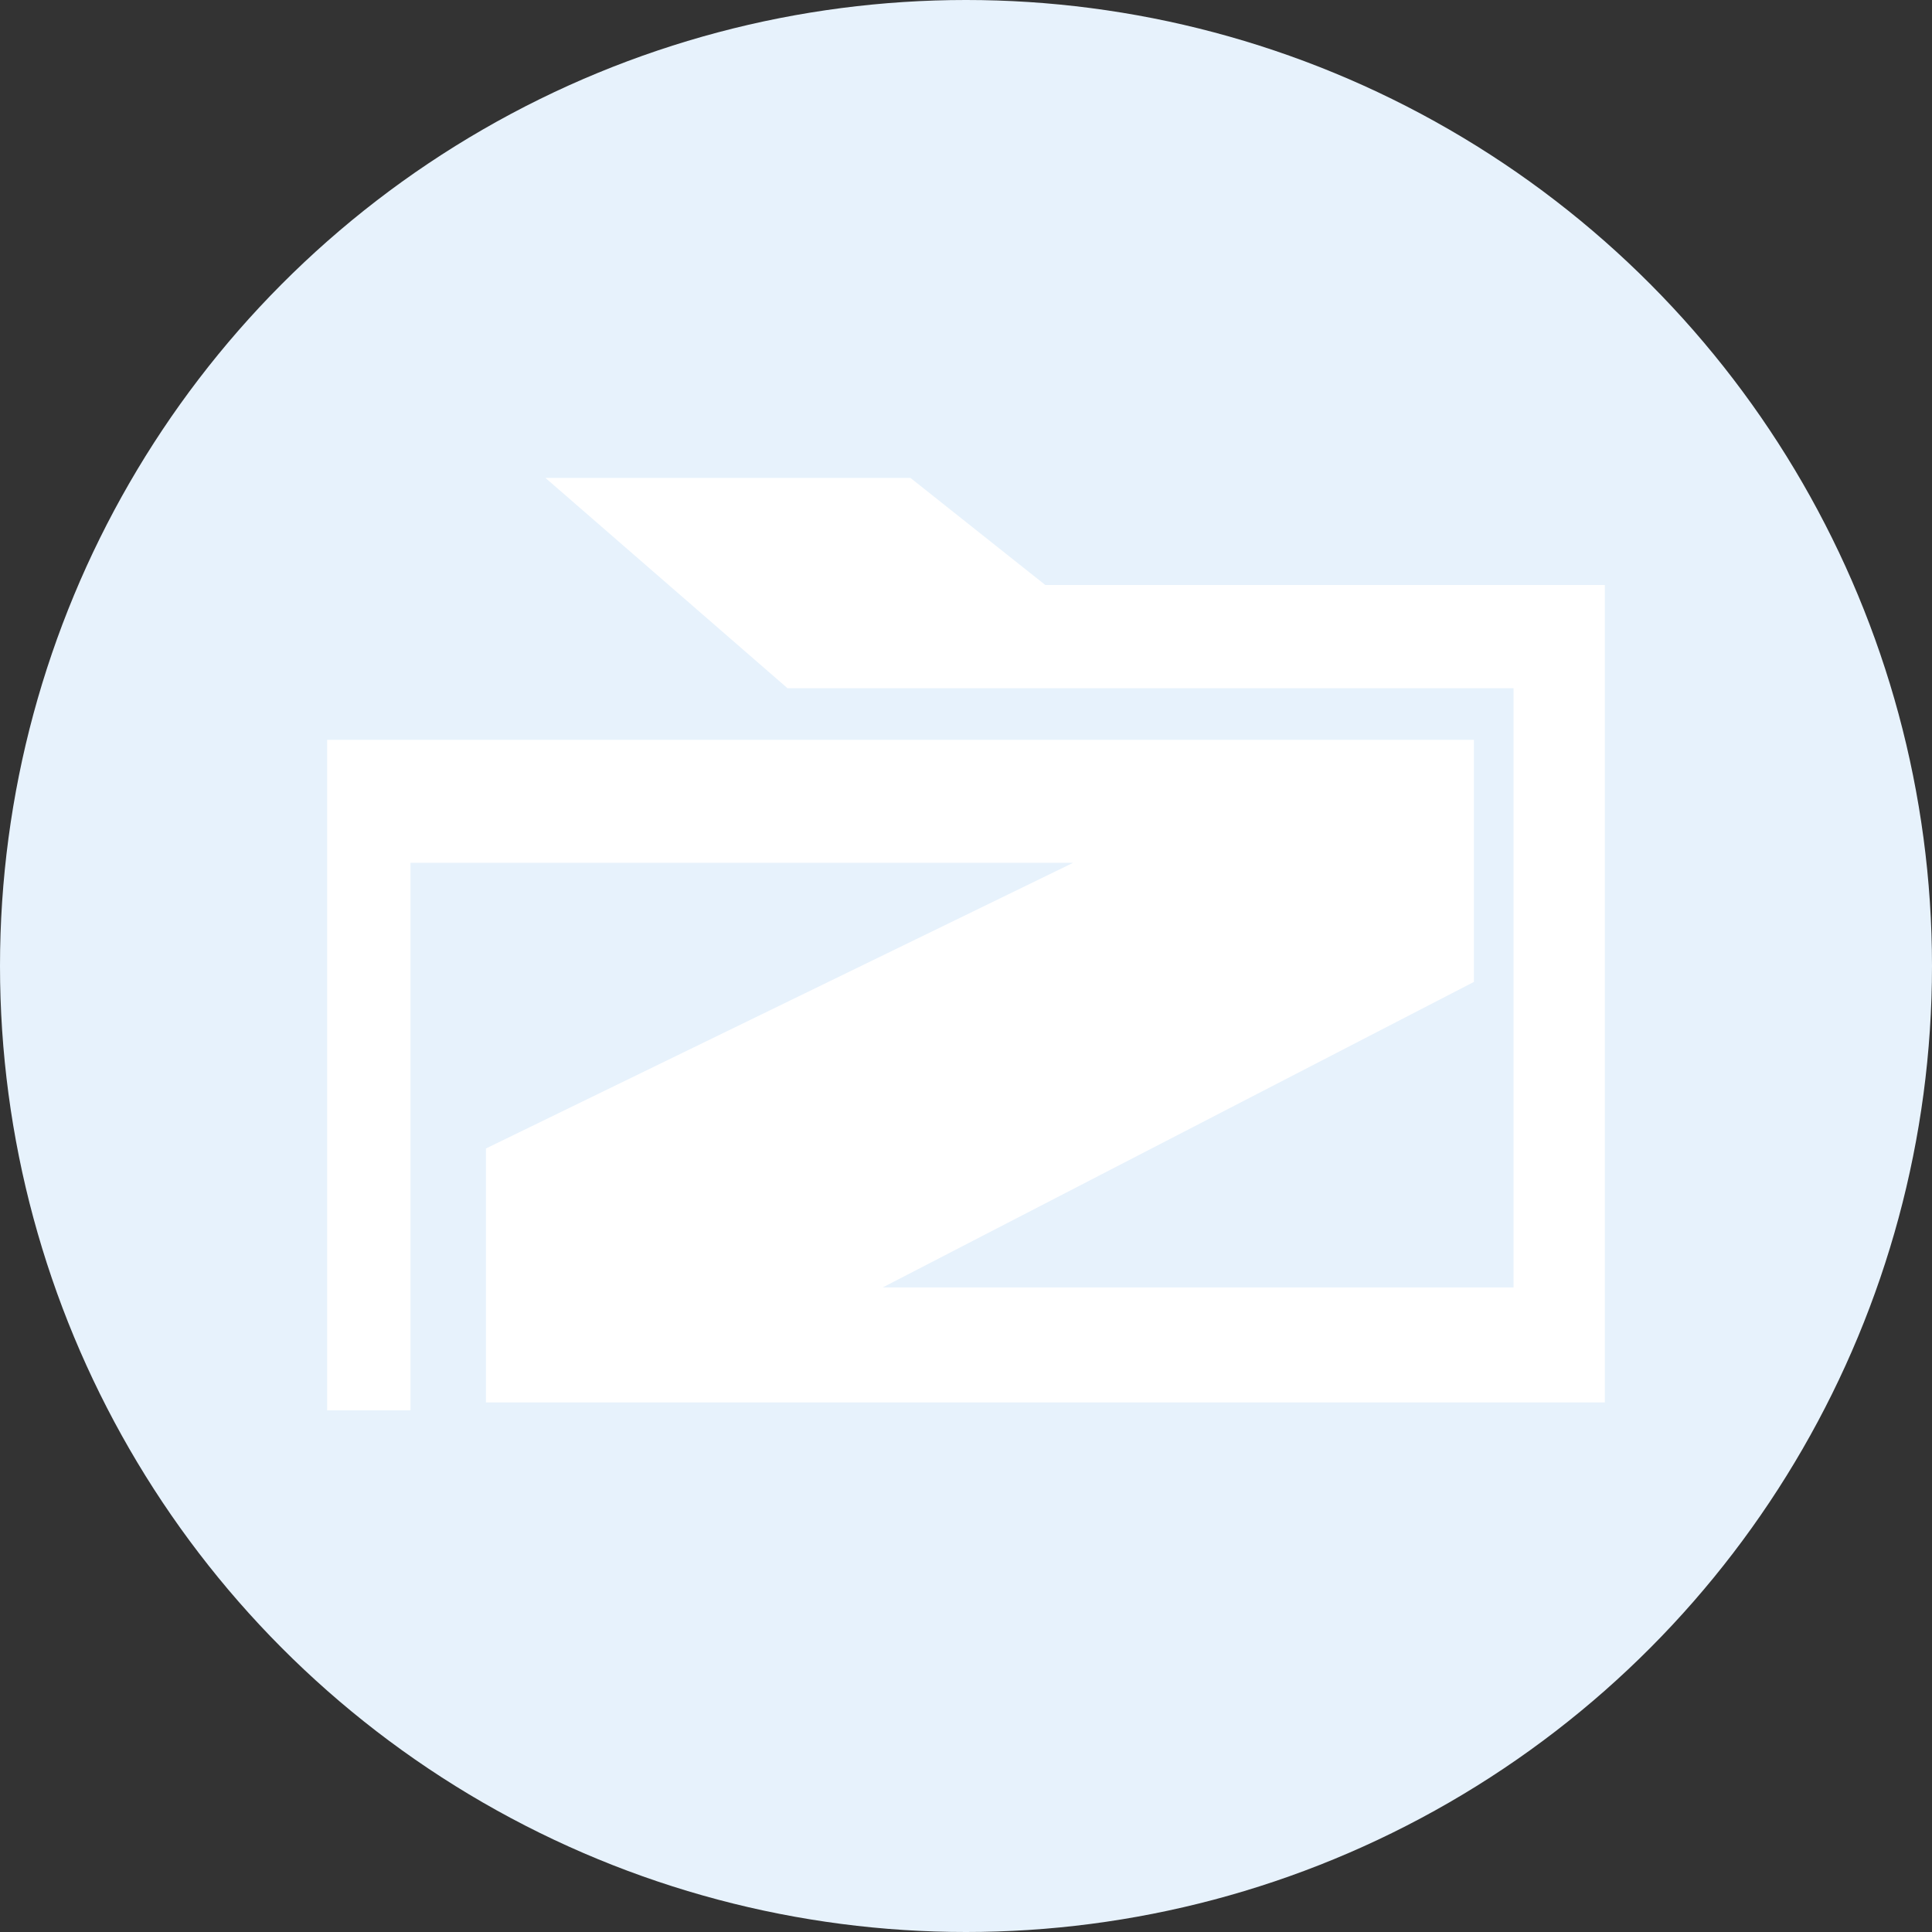 <svg xmlns="http://www.w3.org/2000/svg" width="100" height="100" viewBox="0 0 100 100"><rect x="0" y="0" width="100" height="100" fill="#333333" stroke="none"/><g id="Group_1713" data-name="Group 1713" transform="translate(-1000 -2054)"><circle id="Ellipse_107" data-name="Ellipse 107" cx="50" cy="50" r="50" transform="translate(1000 2054)" fill="#e7f2fc"></circle><g id="Group_1677" data-name="Group 1677" transform="translate(1016.935 2078.737)"><g id="Group_330" data-name="Group 330" transform="translate(0 0)"><path id="Path_82" data-name="Path 82" d="M3.4,0,15.928,10.884H53.51V41.9H20.857l30.6-15.813V13.555H-7.9V48.262h4.314V19.921h34.3L.319,34.709V47.852H58.234V5.544H29.276L22.293,0Z" transform="translate(7.897)" fill="#fff"></path></g></g></g></svg>